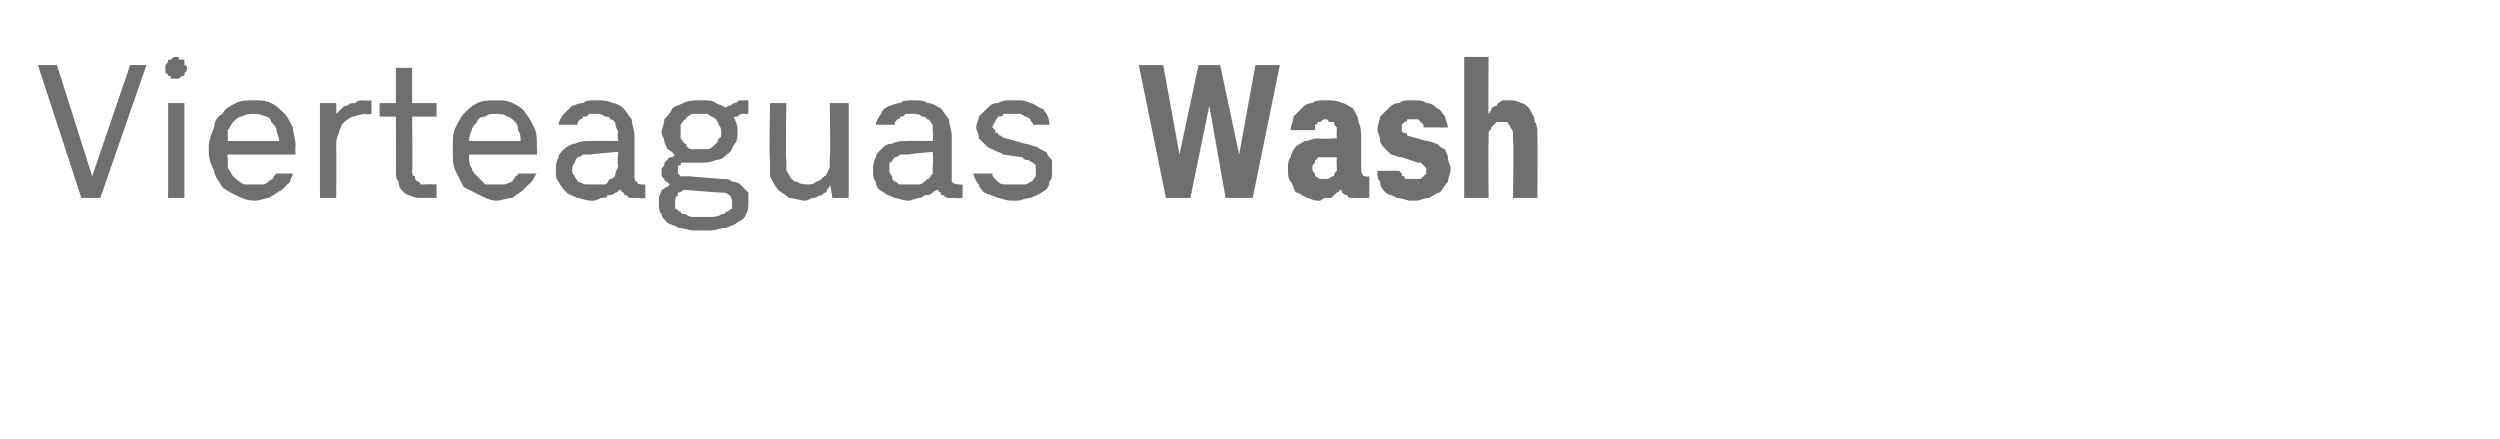 <?xml version="1.0" standalone="no"?>
<!DOCTYPE svg PUBLIC "-//W3C//DTD SVG 1.1//EN" "http://www.w3.org/Graphics/SVG/1.1/DTD/svg11.dtd">
<svg xmlns="http://www.w3.org/2000/svg" version="1.1" width="92.2px" height="16.2px" viewBox="0 -1 92.2 16.2" style="top:-1px">
  <desc>Vierteaguas Wash</desc>
  <defs/>
  <g id="Polygon538778">
    <path d="M 3 6.3 L 3.7 6.3 L 5.4 1.4 L 4.8 1.4 L 3.4 5.5 L 2.1 1.4 L 1.4 1.4 L 3 6.3 Z M 6.2 6.3 L 6.8 6.3 L 6.8 2.8 L 6.2 2.8 L 6.2 6.3 Z M 6.5 1.9 C 6.6 1.9 6.6 1.9 6.6 1.9 C 6.7 1.8 6.7 1.8 6.8 1.8 C 6.8 1.8 6.8 1.7 6.8 1.7 C 6.9 1.6 6.9 1.6 6.9 1.5 C 6.9 1.5 6.9 1.4 6.8 1.4 C 6.8 1.3 6.8 1.3 6.8 1.2 C 6.7 1.2 6.7 1.2 6.6 1.2 C 6.6 1.1 6.6 1.1 6.5 1.1 C 6.4 1.1 6.4 1.1 6.3 1.2 C 6.3 1.2 6.3 1.2 6.2 1.2 C 6.2 1.3 6.2 1.3 6.1 1.4 C 6.1 1.4 6.1 1.5 6.1 1.5 C 6.1 1.6 6.1 1.6 6.1 1.7 C 6.2 1.7 6.2 1.8 6.2 1.8 C 6.3 1.8 6.3 1.8 6.3 1.9 C 6.4 1.9 6.4 1.9 6.5 1.9 Z M 9.4 6.4 C 9.6 6.4 9.8 6.3 9.9 6.3 C 10.1 6.2 10.2 6.1 10.4 6 C 10.5 5.9 10.6 5.8 10.7 5.7 C 10.7 5.6 10.8 5.5 10.8 5.4 C 10.8 5.4 10.2 5.4 10.2 5.4 C 10.2 5.4 10.1 5.5 10.1 5.5 C 10.1 5.6 10 5.6 9.9 5.7 C 9.9 5.7 9.8 5.8 9.7 5.8 C 9.6 5.8 9.5 5.8 9.4 5.8 C 9.2 5.8 9.1 5.8 9 5.8 C 8.8 5.7 8.7 5.6 8.6 5.5 C 8.5 5.4 8.5 5.3 8.4 5.2 C 8.4 5.1 8.4 4.9 8.4 4.8 C 8.36 4.8 8.4 4.7 8.4 4.7 L 10.9 4.7 C 10.9 4.7 10.88 4.4 10.9 4.4 C 10.9 4.1 10.8 3.9 10.8 3.7 C 10.7 3.5 10.6 3.3 10.5 3.2 C 10.3 3 10.2 2.9 10 2.8 C 9.8 2.7 9.6 2.7 9.4 2.7 C 9.1 2.7 8.9 2.7 8.7 2.8 C 8.5 2.9 8.3 3 8.2 3.2 C 8 3.3 7.9 3.5 7.9 3.7 C 7.8 3.9 7.7 4.2 7.7 4.4 C 7.7 4.4 7.7 4.6 7.7 4.6 C 7.7 4.9 7.8 5.1 7.9 5.3 C 7.9 5.5 8.1 5.7 8.2 5.9 C 8.3 6 8.5 6.1 8.7 6.2 C 8.9 6.3 9.1 6.4 9.4 6.4 Z M 10.3 4.2 C 10.3 4.2 8.4 4.2 8.4 4.2 C 8.4 4.1 8.4 4 8.4 3.8 C 8.5 3.7 8.5 3.6 8.6 3.5 C 8.7 3.4 8.8 3.3 8.9 3.3 C 9.1 3.2 9.2 3.2 9.3 3.2 C 9.5 3.2 9.6 3.2 9.8 3.3 C 9.9 3.3 10 3.4 10 3.5 C 10.1 3.6 10.2 3.7 10.2 3.8 C 10.2 3.9 10.3 4.1 10.3 4.2 Z M 11.8 6.3 L 12.4 6.3 C 12.4 6.3 12.41 4.42 12.4 4.4 C 12.4 4.2 12.4 4.1 12.5 3.9 C 12.5 3.8 12.6 3.7 12.6 3.6 C 12.7 3.5 12.8 3.4 13 3.3 C 13.1 3.3 13.3 3.2 13.5 3.2 C 13.51 3.24 13.7 3.2 13.7 3.2 L 13.7 2.7 C 13.7 2.7 13.44 2.73 13.4 2.7 C 13.3 2.7 13.2 2.7 13.1 2.8 C 13 2.8 12.9 2.8 12.8 2.9 C 12.7 2.9 12.7 2.9 12.6 3 C 12.5 3.1 12.5 3.1 12.4 3.2 C 12.41 3.23 12.4 2.8 12.4 2.8 L 11.8 2.8 L 11.8 6.3 Z M 15.6 6.3 C 15.58 6.29 16.1 6.3 16.1 6.3 L 16.1 5.8 C 16.1 5.8 15.73 5.79 15.7 5.8 C 15.7 5.8 15.6 5.8 15.5 5.8 C 15.5 5.7 15.4 5.7 15.4 5.7 C 15.3 5.6 15.3 5.6 15.3 5.5 C 15.2 5.5 15.2 5.4 15.2 5.3 C 15.22 5.31 15.2 3.3 15.2 3.3 L 16.1 3.3 L 16.1 2.8 L 15.2 2.8 L 15.2 1.5 L 14.6 1.5 L 14.6 2.8 L 14 2.8 L 14 3.3 L 14.6 3.3 C 14.6 3.3 14.61 5.32 14.6 5.3 C 14.6 5.5 14.6 5.6 14.7 5.7 C 14.7 5.9 14.8 6 14.8 6 C 14.9 6.1 15 6.2 15.1 6.2 C 15.3 6.3 15.4 6.3 15.6 6.3 Z M 18.3 6.4 C 18.5 6.4 18.7 6.3 18.9 6.3 C 19 6.2 19.2 6.1 19.3 6 C 19.4 5.9 19.5 5.8 19.6 5.7 C 19.7 5.6 19.7 5.5 19.8 5.4 C 19.8 5.4 19.1 5.4 19.1 5.4 C 19.1 5.4 19.1 5.5 19 5.5 C 19 5.6 18.9 5.6 18.9 5.7 C 18.8 5.7 18.7 5.8 18.6 5.8 C 18.6 5.8 18.4 5.8 18.3 5.8 C 18.2 5.8 18 5.8 17.9 5.8 C 17.8 5.7 17.7 5.6 17.6 5.5 C 17.5 5.4 17.4 5.3 17.4 5.2 C 17.3 5.1 17.3 4.9 17.3 4.8 C 17.3 4.8 17.3 4.7 17.3 4.7 L 19.8 4.7 C 19.8 4.7 19.82 4.4 19.8 4.4 C 19.8 4.1 19.8 3.9 19.7 3.7 C 19.6 3.5 19.5 3.3 19.4 3.2 C 19.3 3 19.1 2.9 18.9 2.8 C 18.7 2.7 18.5 2.7 18.3 2.7 C 18.1 2.7 17.8 2.7 17.6 2.8 C 17.4 2.9 17.3 3 17.1 3.2 C 17 3.3 16.9 3.5 16.8 3.7 C 16.7 3.9 16.7 4.2 16.7 4.4 C 16.7 4.4 16.7 4.6 16.7 4.6 C 16.7 4.9 16.7 5.1 16.8 5.3 C 16.9 5.5 17 5.7 17.1 5.9 C 17.3 6 17.5 6.1 17.7 6.2 C 17.9 6.3 18.1 6.4 18.3 6.4 Z M 19.2 4.2 C 19.2 4.2 17.3 4.2 17.3 4.2 C 17.3 4.1 17.3 4 17.4 3.8 C 17.4 3.7 17.5 3.6 17.6 3.5 C 17.6 3.4 17.7 3.3 17.9 3.3 C 18 3.2 18.1 3.2 18.3 3.2 C 18.4 3.2 18.6 3.2 18.7 3.3 C 18.8 3.3 18.9 3.4 19 3.5 C 19.1 3.6 19.1 3.7 19.1 3.8 C 19.2 3.9 19.2 4.1 19.2 4.2 Z M 23.8 6.3 L 23.8 5.8 C 23.8 5.8 23.69 5.82 23.7 5.8 C 23.6 5.8 23.5 5.8 23.5 5.7 C 23.4 5.7 23.4 5.6 23.4 5.5 C 23.4 5.5 23.4 4 23.4 4 C 23.4 3.8 23.3 3.6 23.3 3.4 C 23.2 3.3 23.1 3.1 23 3 C 22.9 2.9 22.7 2.8 22.6 2.8 C 22.4 2.7 22.2 2.7 22 2.7 C 22 2.7 21.9 2.7 21.9 2.7 C 21.8 2.7 21.6 2.7 21.5 2.8 C 21.3 2.8 21.2 2.9 21.1 2.9 C 21 3 20.9 3.1 20.8 3.2 C 20.7 3.3 20.6 3.5 20.6 3.6 C 20.6 3.6 21.3 3.6 21.3 3.6 C 21.3 3.5 21.3 3.5 21.4 3.4 C 21.4 3.4 21.5 3.4 21.5 3.3 C 21.6 3.3 21.7 3.3 21.7 3.2 C 21.8 3.2 21.9 3.2 21.9 3.2 C 21.9 3.2 22 3.2 22 3.2 C 22.1 3.2 22.2 3.2 22.3 3.3 C 22.4 3.3 22.5 3.3 22.5 3.4 C 22.6 3.4 22.7 3.5 22.7 3.6 C 22.7 3.7 22.8 3.8 22.8 3.9 C 22.75 3.88 22.8 4.2 22.8 4.2 C 22.8 4.2 21.78 4.19 21.8 4.2 C 21.6 4.2 21.4 4.2 21.2 4.3 C 21.1 4.3 20.9 4.4 20.8 4.5 C 20.7 4.6 20.6 4.7 20.6 4.8 C 20.5 5 20.5 5.1 20.5 5.3 C 20.5 5.5 20.5 5.6 20.6 5.7 C 20.7 5.9 20.8 6 20.9 6.1 C 21 6.2 21.1 6.2 21.3 6.3 C 21.4 6.3 21.6 6.4 21.8 6.4 C 21.8 6.4 21.9 6.4 21.9 6.4 C 22 6.4 22.1 6.3 22.2 6.3 C 22.3 6.3 22.4 6.3 22.4 6.2 C 22.5 6.2 22.6 6.2 22.7 6.1 C 22.8 6.1 22.8 6 22.9 6 C 22.9 6 22.9 6.1 23 6.1 C 23 6.2 23.1 6.2 23.1 6.2 C 23.2 6.3 23.2 6.3 23.3 6.3 C 23.4 6.3 23.5 6.3 23.6 6.3 C 23.58 6.33 23.8 6.3 23.8 6.3 Z M 22.8 4.6 C 22.8 4.6 22.75 5.07 22.8 5.1 C 22.8 5.2 22.7 5.3 22.7 5.4 C 22.7 5.5 22.6 5.6 22.5 5.6 C 22.4 5.7 22.4 5.8 22.3 5.8 C 22.1 5.8 22 5.8 21.9 5.8 C 21.9 5.8 21.8 5.8 21.8 5.8 C 21.7 5.8 21.6 5.8 21.6 5.8 C 21.5 5.8 21.4 5.7 21.3 5.7 C 21.3 5.6 21.2 5.6 21.2 5.5 C 21.1 5.4 21.1 5.3 21.1 5.3 C 21.1 5.2 21.1 5.1 21.2 5 C 21.2 5 21.2 4.9 21.3 4.8 C 21.3 4.8 21.4 4.8 21.5 4.7 C 21.6 4.7 21.7 4.7 21.8 4.7 C 21.79 4.68 22.8 4.6 22.8 4.6 Z M 25.9 2.7 C 25.9 2.7 25.8 2.7 25.8 2.7 C 25.6 2.7 25.4 2.7 25.2 2.8 C 25 2.9 24.9 2.9 24.8 3 C 24.7 3.2 24.6 3.3 24.5 3.4 C 24.5 3.6 24.4 3.7 24.4 3.9 C 24.4 4 24.5 4.1 24.5 4.2 C 24.5 4.3 24.6 4.4 24.6 4.5 C 24.7 4.5 24.7 4.6 24.8 4.6 C 24.8 4.7 24.9 4.7 24.9 4.7 C 24.8 4.8 24.8 4.8 24.7 4.8 C 24.7 4.8 24.6 4.9 24.6 4.9 C 24.5 5 24.5 5 24.5 5.1 C 24.4 5.2 24.4 5.2 24.4 5.3 C 24.4 5.4 24.4 5.4 24.4 5.5 C 24.4 5.5 24.5 5.6 24.5 5.6 C 24.5 5.6 24.5 5.7 24.6 5.7 C 24.6 5.7 24.7 5.8 24.7 5.8 C 24.7 5.8 24.6 5.9 24.6 5.9 C 24.5 5.9 24.5 6 24.4 6 C 24.4 6.1 24.3 6.2 24.3 6.3 C 24.3 6.3 24.3 6.4 24.3 6.5 C 24.3 6.7 24.3 6.8 24.4 6.9 C 24.4 7 24.5 7.1 24.6 7.2 C 24.7 7.3 24.9 7.3 25 7.4 C 25.2 7.4 25.4 7.5 25.6 7.5 C 25.6 7.5 26.2 7.5 26.2 7.5 C 26.4 7.5 26.6 7.4 26.8 7.4 C 27 7.3 27.1 7.3 27.2 7.2 C 27.4 7.1 27.5 7 27.5 6.9 C 27.6 6.8 27.6 6.6 27.6 6.5 C 27.6 6.3 27.6 6.2 27.6 6.1 C 27.5 6 27.4 5.9 27.3 5.8 C 27.3 5.8 27.2 5.7 27 5.7 C 26.9 5.6 26.8 5.6 26.6 5.6 C 26.6 5.6 25.4 5.5 25.4 5.5 C 25.3 5.5 25.2 5.5 25.1 5.5 C 25 5.4 25 5.4 25 5.3 C 25 5.2 25 5.2 25 5.1 C 25 5.1 25 5.1 25.1 5.1 C 25.1 5 25.1 5 25.2 5 C 25.2 5 25.3 5 25.3 5 C 25.4 5 25.4 5 25.4 5 C 25.5 5 25.5 5 25.6 5 C 25.6 5 25.7 5 25.7 5 C 25.7 5 25.8 5 25.8 5 C 26 5 26.2 5 26.4 4.9 C 26.6 4.9 26.7 4.8 26.8 4.7 C 27 4.6 27 4.4 27.1 4.3 C 27.2 4.2 27.2 4 27.2 3.9 C 27.2 3.7 27.2 3.6 27.1 3.4 C 27 3.3 27 3.2 26.8 3 C 26.7 2.9 26.6 2.9 26.4 2.8 C 26.3 2.7 26.1 2.7 25.9 2.7 Z M 25.8 4.5 C 25.8 4.5 25.8 4.5 25.8 4.5 C 25.7 4.5 25.6 4.5 25.5 4.5 C 25.4 4.5 25.3 4.4 25.3 4.3 C 25.2 4.3 25.2 4.2 25.1 4.1 C 25.1 4.1 25.1 4 25.1 3.9 C 25.1 3.8 25.1 3.7 25.1 3.6 C 25.2 3.5 25.2 3.4 25.3 3.4 C 25.3 3.3 25.4 3.3 25.5 3.2 C 25.6 3.2 25.7 3.2 25.8 3.2 C 25.8 3.2 25.8 3.2 25.8 3.2 C 26 3.2 26.1 3.2 26.1 3.2 C 26.2 3.3 26.3 3.3 26.4 3.4 C 26.4 3.4 26.5 3.5 26.5 3.6 C 26.6 3.7 26.6 3.8 26.6 3.9 C 26.6 4 26.6 4.1 26.5 4.1 C 26.5 4.2 26.4 4.3 26.4 4.3 C 26.3 4.4 26.2 4.5 26.1 4.5 C 26 4.5 25.9 4.5 25.8 4.5 Z M 26.2 7 C 26.2 7 25.6 7 25.6 7 C 25.5 7 25.4 7 25.3 6.9 C 25.2 6.9 25.1 6.9 25.1 6.8 C 25 6.8 25 6.7 24.9 6.7 C 24.9 6.6 24.9 6.6 24.9 6.5 C 24.9 6.4 24.9 6.4 24.9 6.4 C 24.9 6.3 24.9 6.3 25 6.2 C 25 6.2 25 6.2 25 6.1 C 25.1 6.1 25.1 6.1 25.2 6 C 25.2 6 26.5 6.1 26.5 6.1 C 26.7 6.1 26.8 6.1 26.9 6.2 C 27 6.3 27 6.4 27 6.5 C 27 6.6 27 6.6 27 6.7 C 26.9 6.7 26.9 6.8 26.8 6.8 C 26.7 6.9 26.7 6.9 26.6 6.9 C 26.5 7 26.3 7 26.2 7 Z M 26.7 3 C 26.7 3 27 3.4 27 3.4 C 27 3.4 27.1 3.3 27.1 3.3 C 27.1 3.3 27.2 3.3 27.2 3.3 C 27.3 3.2 27.3 3.2 27.4 3.2 C 27.4 3.2 27.5 3.2 27.6 3.2 C 27.6 3.2 27.6 2.7 27.6 2.7 C 27.5 2.7 27.4 2.7 27.3 2.7 C 27.2 2.7 27.2 2.8 27.1 2.8 C 27 2.8 27 2.9 26.9 2.9 C 26.8 2.9 26.8 3 26.7 3 Z M 29.7 6.4 C 29.8 6.4 29.9 6.3 30 6.3 C 30.1 6.3 30.2 6.2 30.3 6.2 C 30.4 6.1 30.5 6.1 30.5 6 C 30.6 5.9 30.6 5.9 30.6 5.8 C 30.64 5.83 30.7 6.3 30.7 6.3 L 31.3 6.3 L 31.3 2.8 L 30.6 2.8 C 30.6 2.8 30.64 4.78 30.6 4.8 C 30.6 4.9 30.6 5.1 30.6 5.2 C 30.5 5.3 30.5 5.5 30.4 5.5 C 30.3 5.6 30.2 5.7 30.1 5.7 C 30 5.8 29.9 5.8 29.8 5.8 C 29.7 5.8 29.5 5.8 29.4 5.7 C 29.3 5.7 29.3 5.7 29.2 5.6 C 29.1 5.5 29.1 5.4 29 5.3 C 29 5.2 29 5 29 4.9 C 28.97 4.88 29 2.8 29 2.8 L 28.4 2.8 C 28.4 2.8 28.36 4.94 28.4 4.9 C 28.4 5.2 28.4 5.4 28.4 5.5 C 28.5 5.7 28.6 5.9 28.7 6 C 28.8 6.1 29 6.2 29.1 6.3 C 29.3 6.3 29.5 6.4 29.7 6.4 Z M 35.5 6.3 L 35.5 5.8 C 35.5 5.8 35.38 5.82 35.4 5.8 C 35.3 5.8 35.2 5.8 35.1 5.7 C 35.1 5.7 35.1 5.6 35.1 5.5 C 35.1 5.5 35.1 4 35.1 4 C 35.1 3.8 35 3.6 35 3.4 C 34.9 3.3 34.8 3.1 34.7 3 C 34.5 2.9 34.4 2.8 34.2 2.8 C 34.1 2.7 33.9 2.7 33.7 2.7 C 33.7 2.7 33.6 2.7 33.6 2.7 C 33.5 2.7 33.3 2.7 33.2 2.8 C 33 2.8 32.9 2.9 32.8 2.9 C 32.6 3 32.5 3.1 32.5 3.2 C 32.4 3.3 32.3 3.5 32.3 3.6 C 32.3 3.6 33 3.6 33 3.6 C 33 3.5 33 3.5 33.1 3.4 C 33.1 3.4 33.2 3.4 33.2 3.3 C 33.3 3.3 33.3 3.3 33.4 3.2 C 33.5 3.2 33.6 3.2 33.6 3.2 C 33.6 3.2 33.7 3.2 33.7 3.2 C 33.8 3.2 33.9 3.2 34 3.3 C 34.1 3.3 34.1 3.3 34.2 3.4 C 34.3 3.4 34.3 3.5 34.4 3.6 C 34.4 3.7 34.4 3.8 34.4 3.9 C 34.43 3.88 34.4 4.2 34.4 4.2 C 34.4 4.2 33.46 4.19 33.5 4.2 C 33.2 4.2 33.1 4.2 32.9 4.3 C 32.7 4.3 32.6 4.4 32.5 4.5 C 32.4 4.6 32.3 4.7 32.3 4.8 C 32.2 5 32.2 5.1 32.2 5.3 C 32.2 5.5 32.2 5.6 32.3 5.7 C 32.3 5.9 32.4 6 32.6 6.1 C 32.7 6.2 32.8 6.2 33 6.3 C 33.1 6.3 33.3 6.4 33.5 6.4 C 33.5 6.4 33.5 6.4 33.5 6.4 C 33.6 6.4 33.8 6.3 33.9 6.3 C 33.9 6.3 34 6.3 34.1 6.2 C 34.2 6.2 34.3 6.2 34.4 6.1 C 34.4 6.1 34.5 6 34.6 6 C 34.6 6 34.6 6.1 34.7 6.1 C 34.7 6.2 34.7 6.2 34.8 6.2 C 34.9 6.3 34.9 6.3 35 6.3 C 35.1 6.3 35.2 6.3 35.3 6.3 C 35.26 6.33 35.5 6.3 35.5 6.3 Z M 34.4 4.6 C 34.4 4.6 34.43 5.07 34.4 5.1 C 34.4 5.2 34.4 5.3 34.4 5.4 C 34.3 5.5 34.3 5.6 34.2 5.6 C 34.1 5.7 34 5.8 33.9 5.8 C 33.8 5.8 33.7 5.8 33.6 5.8 C 33.6 5.8 33.5 5.8 33.5 5.8 C 33.4 5.8 33.3 5.8 33.2 5.8 C 33.1 5.8 33.1 5.7 33 5.7 C 32.9 5.6 32.9 5.6 32.9 5.5 C 32.8 5.4 32.8 5.3 32.8 5.3 C 32.8 5.2 32.8 5.1 32.8 5 C 32.9 5 32.9 4.9 33 4.8 C 33 4.8 33.1 4.8 33.2 4.7 C 33.3 4.7 33.4 4.7 33.5 4.7 C 33.48 4.68 34.4 4.6 34.4 4.6 Z M 37.3 6.4 C 37.3 6.4 37.5 6.4 37.5 6.4 C 37.7 6.4 37.8 6.3 38 6.3 C 38.2 6.2 38.3 6.2 38.4 6.1 C 38.6 6 38.7 5.9 38.7 5.7 C 38.8 5.6 38.8 5.5 38.8 5.3 C 38.8 5.2 38.8 5 38.8 4.9 C 38.7 4.8 38.6 4.7 38.6 4.6 C 38.5 4.6 38.4 4.5 38.2 4.4 C 38.1 4.4 37.9 4.3 37.8 4.3 C 37.8 4.3 37.1 4.1 37.1 4.1 C 37.1 4.1 37 4.1 36.9 4 C 36.9 4 36.8 4 36.8 3.9 C 36.7 3.9 36.7 3.9 36.7 3.8 C 36.7 3.8 36.6 3.7 36.6 3.7 C 36.6 3.6 36.7 3.5 36.7 3.5 C 36.7 3.4 36.8 3.4 36.8 3.3 C 36.9 3.3 37 3.3 37 3.2 C 37.1 3.2 37.2 3.2 37.3 3.2 C 37.3 3.2 37.4 3.2 37.4 3.2 C 37.5 3.2 37.6 3.2 37.6 3.2 C 37.7 3.2 37.8 3.3 37.8 3.3 C 37.9 3.3 38 3.4 38 3.4 C 38 3.5 38.1 3.5 38.1 3.6 C 38.1 3.6 38.7 3.6 38.7 3.6 C 38.7 3.5 38.7 3.4 38.6 3.2 C 38.5 3.1 38.5 3 38.4 3 C 38.2 2.9 38.1 2.8 38 2.8 C 37.8 2.7 37.7 2.7 37.5 2.7 C 37.5 2.7 37.3 2.7 37.3 2.7 C 37.1 2.7 37 2.7 36.8 2.8 C 36.6 2.8 36.5 2.9 36.4 3 C 36.3 3.1 36.2 3.2 36.1 3.3 C 36.1 3.4 36 3.6 36 3.7 C 36 3.8 36.1 3.9 36.1 4.1 C 36.2 4.2 36.2 4.2 36.3 4.3 C 36.4 4.4 36.5 4.5 36.6 4.5 C 36.7 4.6 36.9 4.6 37 4.7 C 37 4.7 37.7 4.8 37.7 4.8 C 37.8 4.9 37.8 4.9 37.9 4.9 C 38 4.9 38 5 38.1 5 C 38.1 5 38.2 5.1 38.2 5.1 C 38.2 5.2 38.2 5.3 38.2 5.3 C 38.2 5.4 38.2 5.5 38.2 5.5 C 38.1 5.6 38.1 5.7 38 5.7 C 37.9 5.8 37.8 5.8 37.8 5.8 C 37.7 5.8 37.6 5.8 37.4 5.8 C 37.4 5.8 37.3 5.8 37.3 5.8 C 37.2 5.8 37.1 5.8 37.1 5.8 C 37 5.8 36.9 5.8 36.8 5.7 C 36.8 5.7 36.7 5.6 36.7 5.6 C 36.6 5.5 36.6 5.5 36.6 5.4 C 36.6 5.4 35.9 5.4 35.9 5.4 C 35.9 5.5 36 5.7 36.1 5.8 C 36.1 5.9 36.2 6 36.3 6.1 C 36.5 6.2 36.6 6.2 36.8 6.3 C 36.9 6.3 37.1 6.4 37.3 6.4 Z M 43 6.3 L 43.9 6.3 L 44.6 2.9 L 45.2 6.3 L 46.2 6.3 L 47.2 1.4 L 46.3 1.4 L 45.7 4.7 L 45 1.4 L 44.2 1.4 L 43.5 4.7 L 42.9 1.4 L 42 1.4 L 43 6.3 Z M 50.5 6.3 L 50.5 5.5 C 50.5 5.5 50.41 5.54 50.4 5.5 C 50.3 5.5 50.3 5.5 50.3 5.5 C 50.2 5.4 50.2 5.3 50.2 5.2 C 50.2 5.2 50.2 4.1 50.2 4.1 C 50.2 3.9 50.2 3.7 50.1 3.5 C 50.1 3.3 50 3.2 49.9 3 C 49.7 2.9 49.6 2.8 49.5 2.8 C 49.3 2.7 49.1 2.7 48.9 2.7 C 48.9 2.7 48.8 2.7 48.8 2.7 C 48.7 2.7 48.5 2.7 48.4 2.8 C 48.2 2.8 48.1 2.9 48 3 C 47.9 3.1 47.8 3.2 47.7 3.3 C 47.7 3.5 47.6 3.6 47.6 3.8 C 47.6 3.8 48.5 3.8 48.5 3.8 C 48.5 3.7 48.5 3.7 48.5 3.6 C 48.6 3.6 48.6 3.5 48.6 3.5 C 48.7 3.5 48.7 3.5 48.7 3.5 C 48.8 3.4 48.8 3.4 48.9 3.4 C 48.9 3.4 48.9 3.4 48.9 3.4 C 48.9 3.4 49 3.4 49 3.5 C 49.1 3.5 49.1 3.5 49.2 3.5 C 49.2 3.6 49.2 3.6 49.3 3.7 C 49.3 3.8 49.3 3.8 49.3 3.9 C 49.29 3.92 49.3 4.1 49.3 4.1 C 49.3 4.1 48.6 4.14 48.6 4.1 C 48.4 4.1 48.3 4.2 48.1 4.2 C 48 4.3 47.9 4.3 47.8 4.4 C 47.7 4.5 47.6 4.7 47.6 4.8 C 47.5 4.9 47.5 5.1 47.5 5.2 C 47.5 5.4 47.5 5.6 47.6 5.7 C 47.7 5.8 47.7 6 47.8 6.1 C 47.9 6.1 48 6.2 48.2 6.3 C 48.3 6.3 48.4 6.4 48.6 6.4 C 48.6 6.4 48.7 6.4 48.7 6.4 C 48.7 6.4 48.8 6.3 48.9 6.3 C 49 6.3 49 6.3 49.1 6.3 C 49.2 6.2 49.2 6.2 49.3 6.1 C 49.4 6.1 49.4 6 49.4 6 C 49.5 6 49.5 6.1 49.5 6.1 C 49.6 6.2 49.6 6.2 49.7 6.2 C 49.7 6.3 49.8 6.3 49.8 6.3 C 49.9 6.3 49.9 6.3 50 6.3 C 50.03 6.31 50.5 6.3 50.5 6.3 Z M 49.3 4.8 C 49.3 4.8 49.29 5.07 49.3 5.1 C 49.3 5.1 49.3 5.2 49.3 5.3 C 49.2 5.4 49.2 5.4 49.2 5.5 C 49.1 5.5 49.1 5.5 49 5.6 C 49 5.6 48.9 5.6 48.8 5.6 C 48.8 5.6 48.8 5.6 48.8 5.6 C 48.8 5.6 48.7 5.6 48.7 5.6 C 48.6 5.6 48.6 5.5 48.5 5.5 C 48.5 5.5 48.5 5.4 48.5 5.4 C 48.4 5.3 48.4 5.3 48.4 5.2 C 48.4 5.1 48.4 5.1 48.5 5 C 48.5 5 48.5 4.9 48.5 4.9 C 48.6 4.9 48.6 4.8 48.6 4.8 C 48.7 4.8 48.7 4.8 48.8 4.8 C 48.77 4.8 49.3 4.8 49.3 4.8 Z M 52 6.4 C 52 6.4 52.2 6.4 52.2 6.4 C 52.4 6.4 52.5 6.3 52.7 6.3 C 52.9 6.2 53 6.1 53.1 6.1 C 53.2 6 53.3 5.8 53.4 5.7 C 53.4 5.6 53.5 5.4 53.5 5.2 C 53.5 5.1 53.4 5 53.4 4.8 C 53.4 4.7 53.3 4.6 53.3 4.5 C 53.2 4.5 53.1 4.4 53 4.3 C 52.9 4.3 52.8 4.2 52.6 4.2 C 52.6 4.2 51.9 4 51.9 4 C 51.9 4 51.9 3.9 51.8 3.9 C 51.8 3.9 51.8 3.9 51.8 3.9 C 51.7 3.9 51.7 3.8 51.7 3.8 C 51.7 3.8 51.7 3.7 51.7 3.7 C 51.7 3.7 51.7 3.6 51.7 3.6 C 51.7 3.6 51.8 3.5 51.8 3.5 C 51.8 3.5 51.9 3.5 51.9 3.4 C 51.9 3.4 52 3.4 52 3.4 C 52 3.4 52.1 3.4 52.1 3.4 C 52.2 3.4 52.2 3.4 52.3 3.4 C 52.3 3.4 52.4 3.5 52.4 3.5 C 52.4 3.5 52.4 3.5 52.5 3.6 C 52.5 3.6 52.5 3.7 52.5 3.7 C 52.5 3.7 53.4 3.7 53.4 3.7 C 53.4 3.6 53.3 3.4 53.3 3.3 C 53.2 3.2 53.1 3 53 3 C 52.9 2.9 52.8 2.8 52.6 2.8 C 52.5 2.7 52.3 2.7 52.2 2.7 C 52.2 2.7 52 2.7 52 2.7 C 51.9 2.7 51.7 2.7 51.6 2.8 C 51.4 2.8 51.3 2.9 51.2 3 C 51.1 3.1 51 3.2 50.9 3.3 C 50.9 3.4 50.8 3.6 50.8 3.8 C 50.8 3.9 50.9 4 50.9 4.2 C 50.9 4.3 51 4.4 51.1 4.5 C 51.1 4.5 51.2 4.6 51.3 4.7 C 51.4 4.7 51.5 4.8 51.7 4.8 C 51.7 4.8 52.3 5 52.3 5 C 52.3 5 52.4 5 52.4 5 C 52.5 5.1 52.5 5.1 52.5 5.1 C 52.5 5.1 52.6 5.2 52.6 5.2 C 52.6 5.2 52.6 5.3 52.6 5.3 C 52.6 5.3 52.6 5.4 52.6 5.4 C 52.5 5.5 52.5 5.5 52.5 5.5 C 52.4 5.6 52.4 5.6 52.3 5.6 C 52.3 5.6 52.2 5.6 52.1 5.6 C 52.1 5.6 52.1 5.6 52.1 5.6 C 52 5.6 51.9 5.6 51.9 5.6 C 51.8 5.6 51.8 5.6 51.8 5.5 C 51.7 5.5 51.7 5.5 51.7 5.4 C 51.7 5.4 51.6 5.3 51.6 5.3 C 51.6 5.3 50.8 5.3 50.8 5.3 C 50.8 5.5 50.8 5.6 50.9 5.7 C 50.9 5.9 51 6 51.1 6.1 C 51.2 6.2 51.4 6.2 51.5 6.3 C 51.7 6.3 51.9 6.4 52 6.4 Z M 54 6.3 L 54.9 6.3 C 54.9 6.3 54.88 4.24 54.9 4.2 C 54.9 4.1 54.9 4 54.9 3.9 C 54.9 3.8 55 3.8 55 3.7 C 55.1 3.6 55.1 3.6 55.2 3.5 C 55.2 3.5 55.3 3.5 55.4 3.5 C 55.4 3.5 55.5 3.5 55.6 3.5 C 55.6 3.6 55.7 3.6 55.7 3.7 C 55.7 3.7 55.8 3.8 55.8 3.9 C 55.8 4 55.8 4.1 55.8 4.2 C 55.83 4.17 55.8 6.3 55.8 6.3 L 56.7 6.3 C 56.7 6.3 56.71 4.06 56.7 4.1 C 56.7 3.8 56.7 3.6 56.6 3.5 C 56.6 3.3 56.5 3.2 56.4 3 C 56.3 2.9 56.2 2.8 56.1 2.8 C 55.9 2.7 55.8 2.7 55.7 2.7 C 55.6 2.7 55.5 2.7 55.4 2.7 C 55.3 2.8 55.2 2.8 55.2 2.9 C 55.1 2.9 55 3 55 3 C 55 3.1 54.9 3.2 54.9 3.2 C 54.88 3.21 54.9 1.1 54.9 1.1 L 54 1.1 L 54 6.3 Z " stroke="none" fill="#6f6f6e"/>
  </g>
</svg>